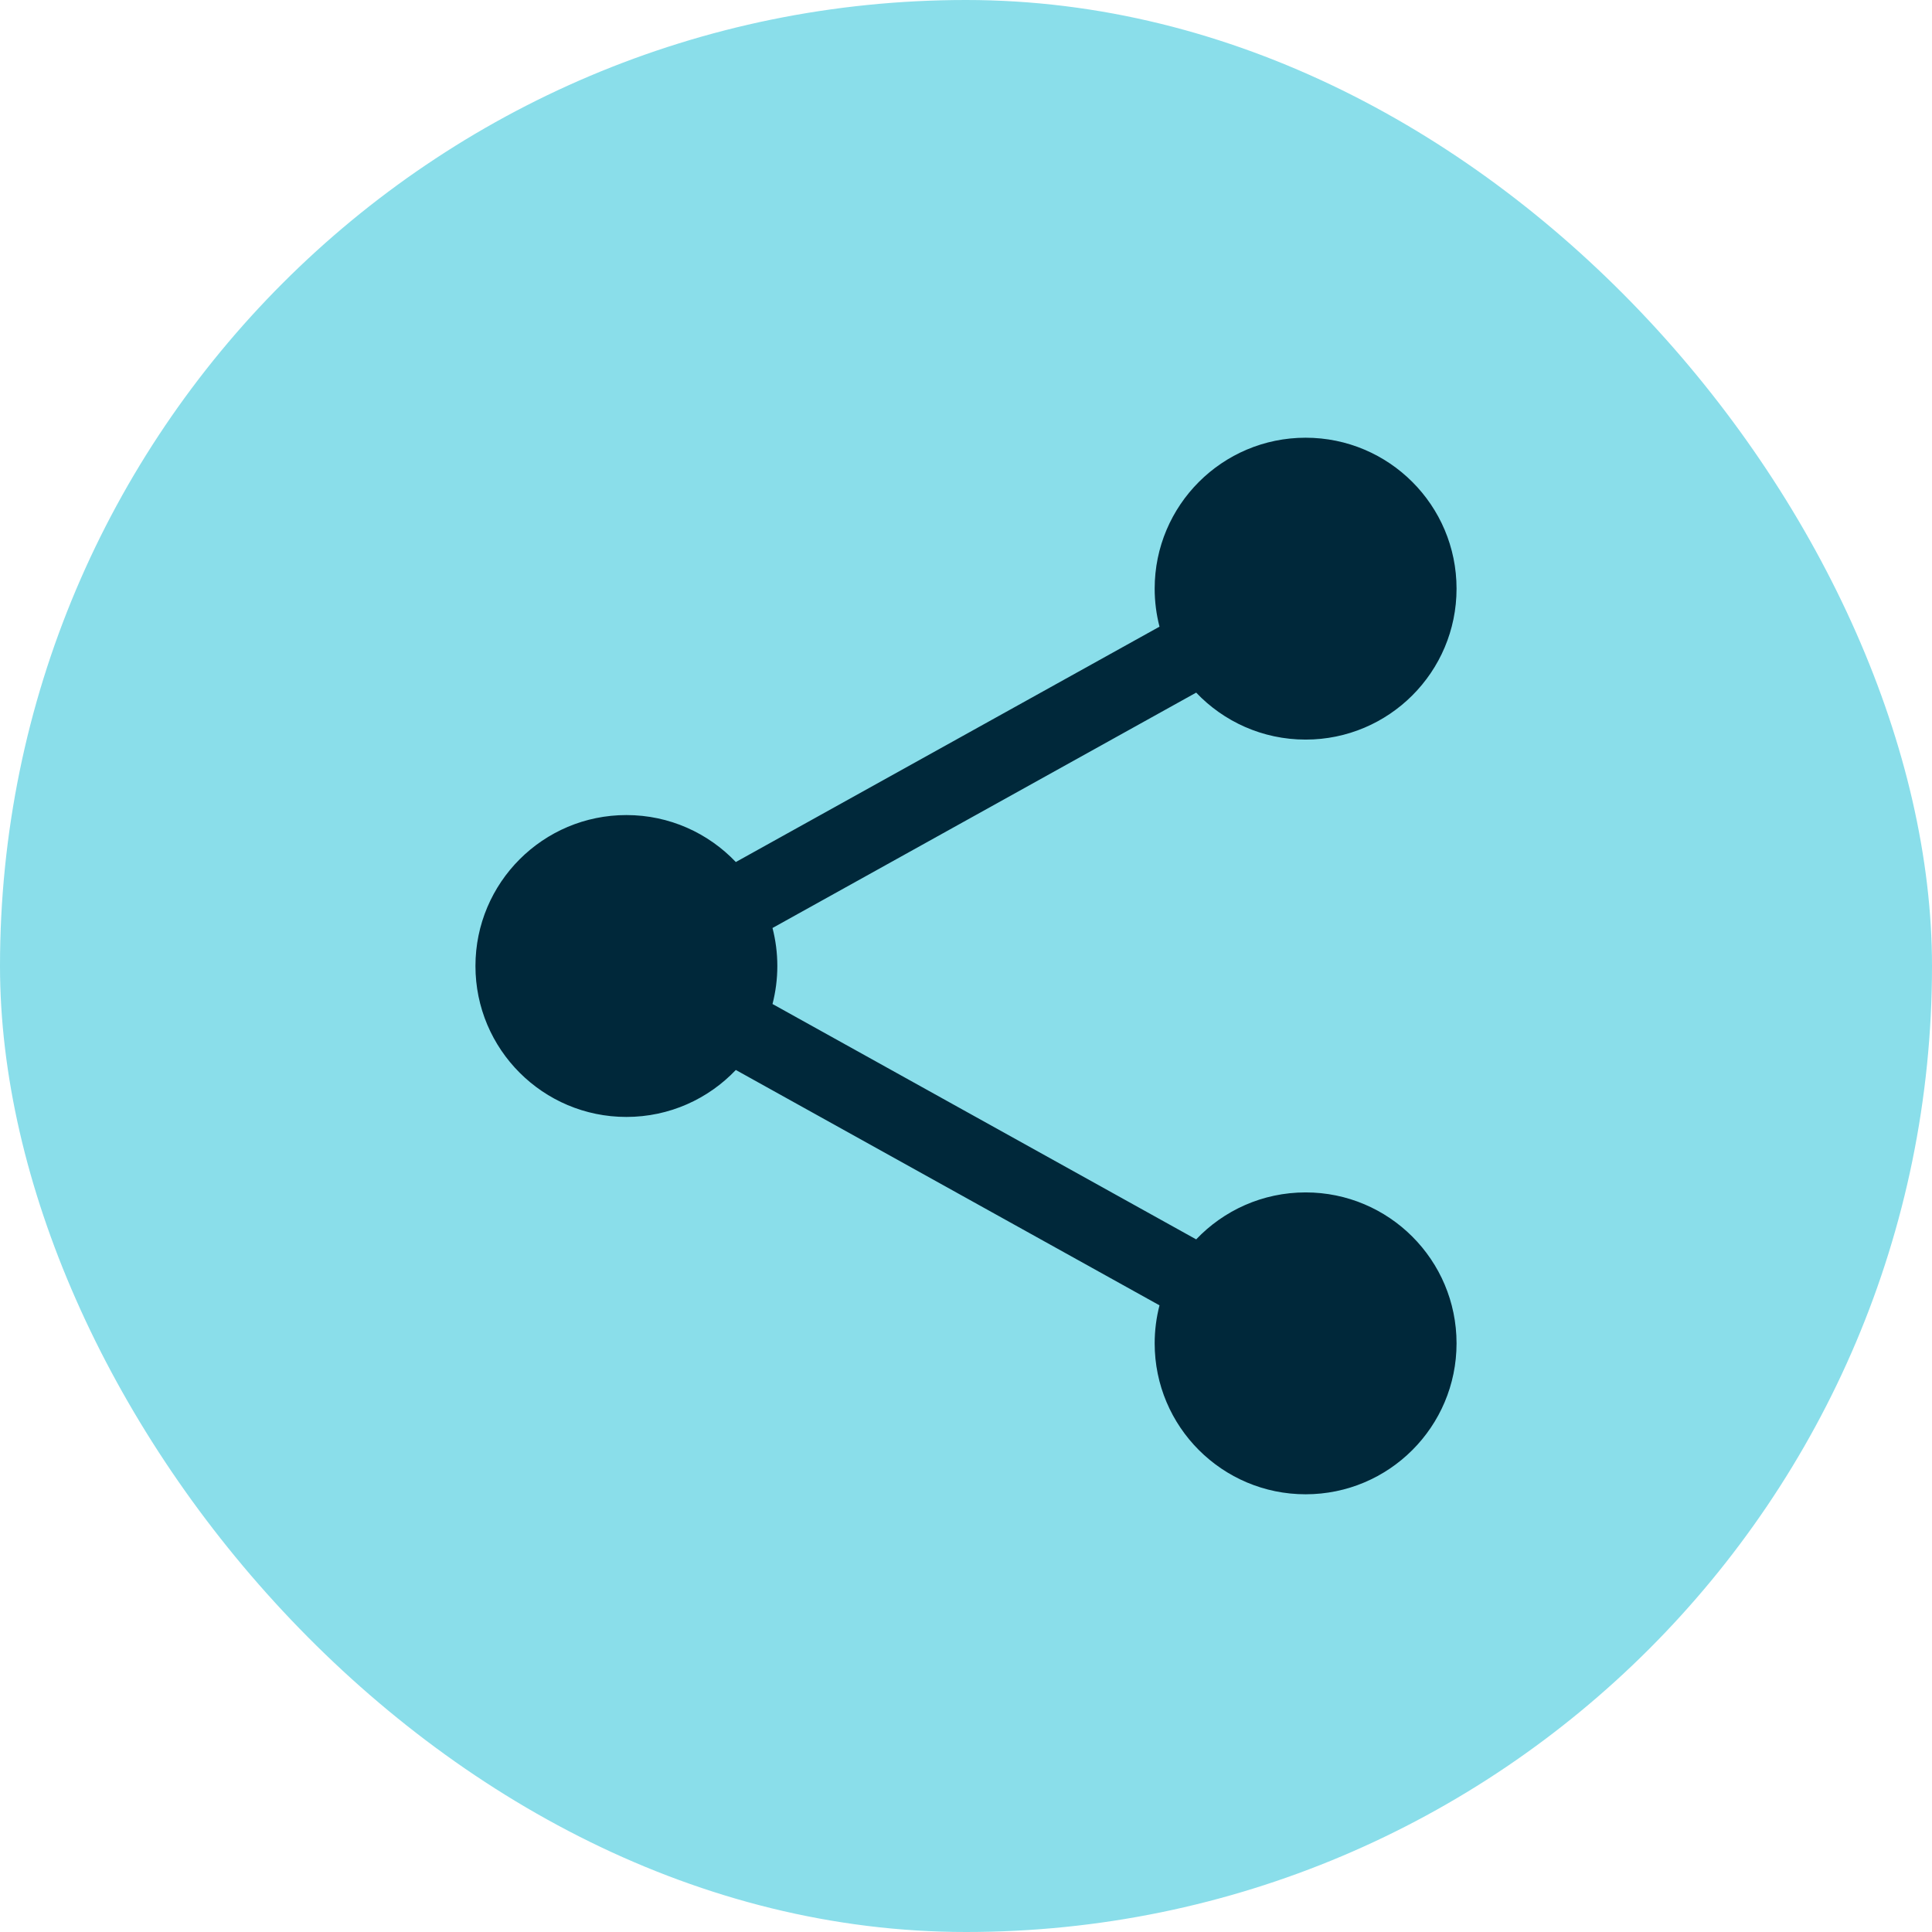 <svg width="64" height="64" viewBox="0 0 64 64" fill="none" xmlns="http://www.w3.org/2000/svg">
<rect width="64" height="64" rx="32" fill="#8ADEEA"/>
<path fill-rule="evenodd" clip-rule="evenodd" d="M38.25 19.5C38.25 16.739 40.489 14.5 43.25 14.5C46.011 14.5 48.25 16.739 48.25 19.5C48.25 22.261 46.011 24.5 43.25 24.5C41.822 24.5 40.535 23.901 39.625 22.944L25.59 30.741C25.694 31.144 25.75 31.566 25.75 32C25.75 32.434 25.694 32.856 25.59 33.259L39.625 41.056C40.535 40.099 41.822 39.5 43.25 39.5C46.011 39.5 48.25 41.739 48.25 44.5C48.25 47.261 46.011 49.5 43.25 49.5C40.489 49.5 38.25 47.261 38.25 44.5C38.25 44.066 38.306 43.644 38.41 43.241L24.375 35.444C23.465 36.401 22.178 37 20.75 37C17.989 37 15.75 34.761 15.75 32C15.75 29.239 17.989 27 20.75 27C22.178 27 23.465 27.599 24.375 28.556L38.41 20.759C38.306 20.356 38.25 19.934 38.25 19.5Z" fill="#00283A"/>
</svg>
